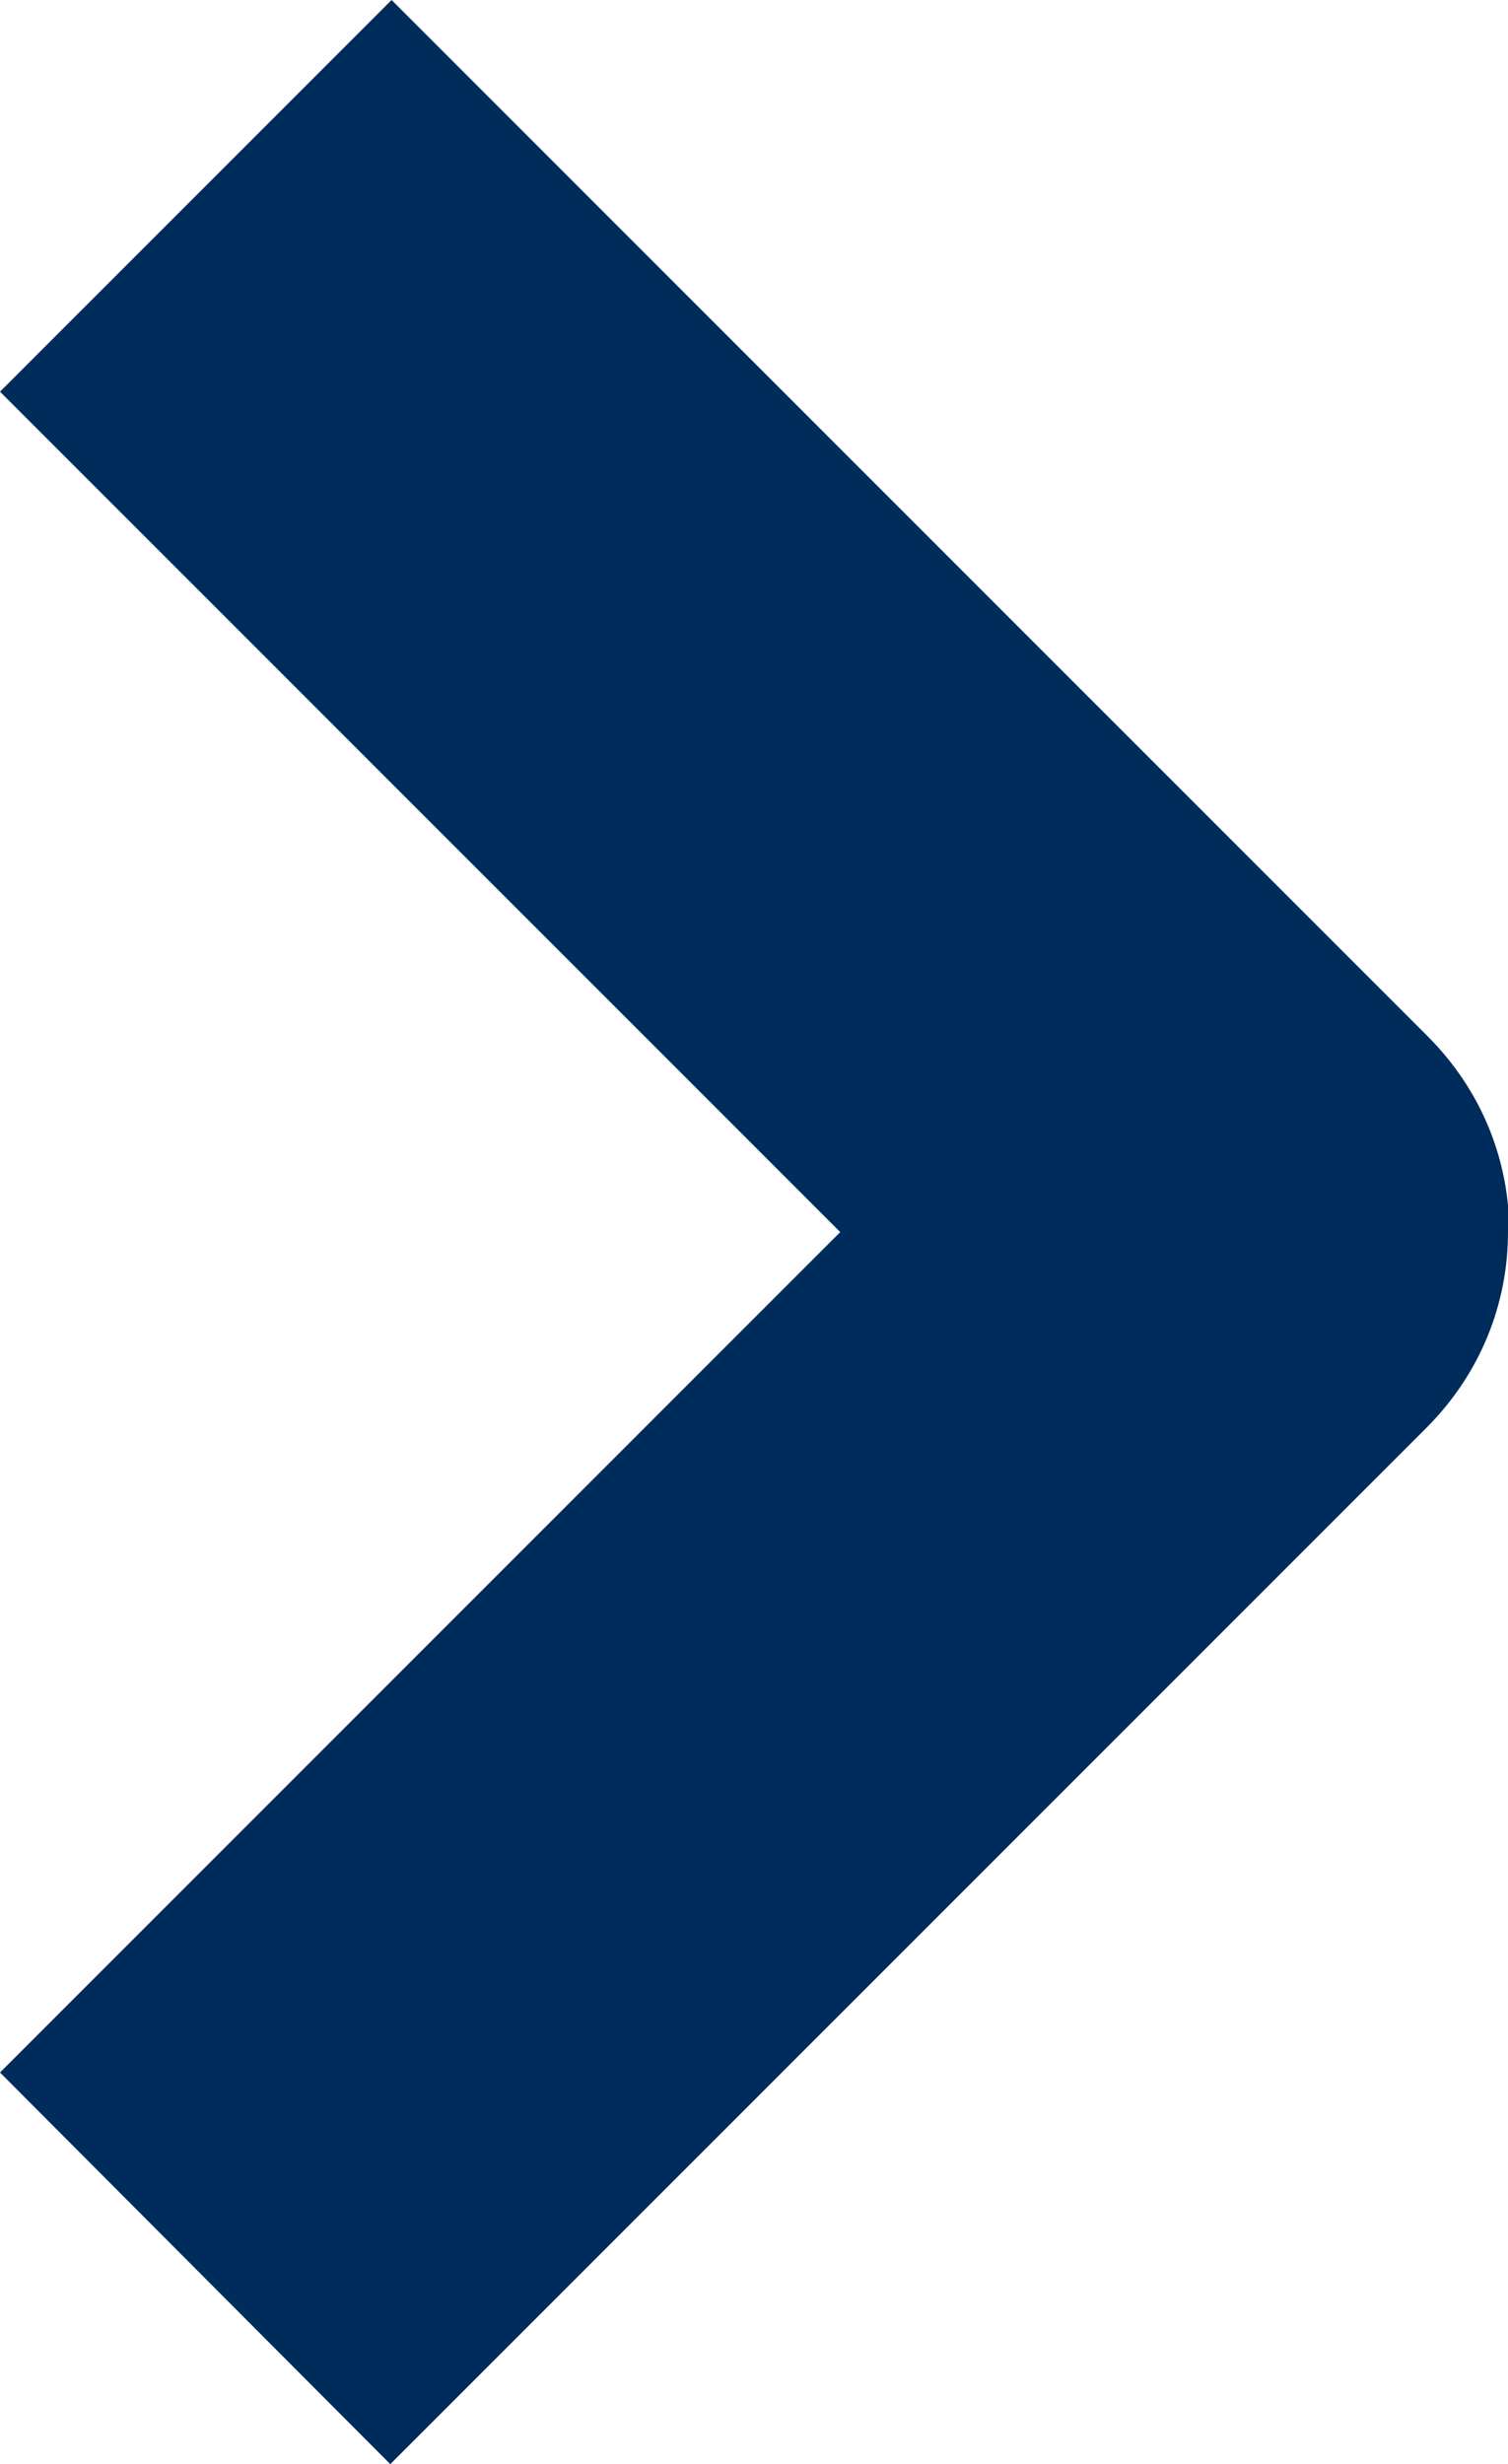 <?xml version="1.0" encoding="UTF-8"?><svg id="Isolation_Mode" xmlns="http://www.w3.org/2000/svg" viewBox="0 0 11.63 19"><defs><style>.cls-1{fill:#002c5c;}</style></defs><path class="cls-1" d="m11.63,9.5c0,.55-.21,1.09-.63,1.51l-7.99,7.99L0,15.98l6.48-6.48L0,3.02,3.02,0l7.99,7.99c.42.42.63.96.63,1.51Z"/></svg>